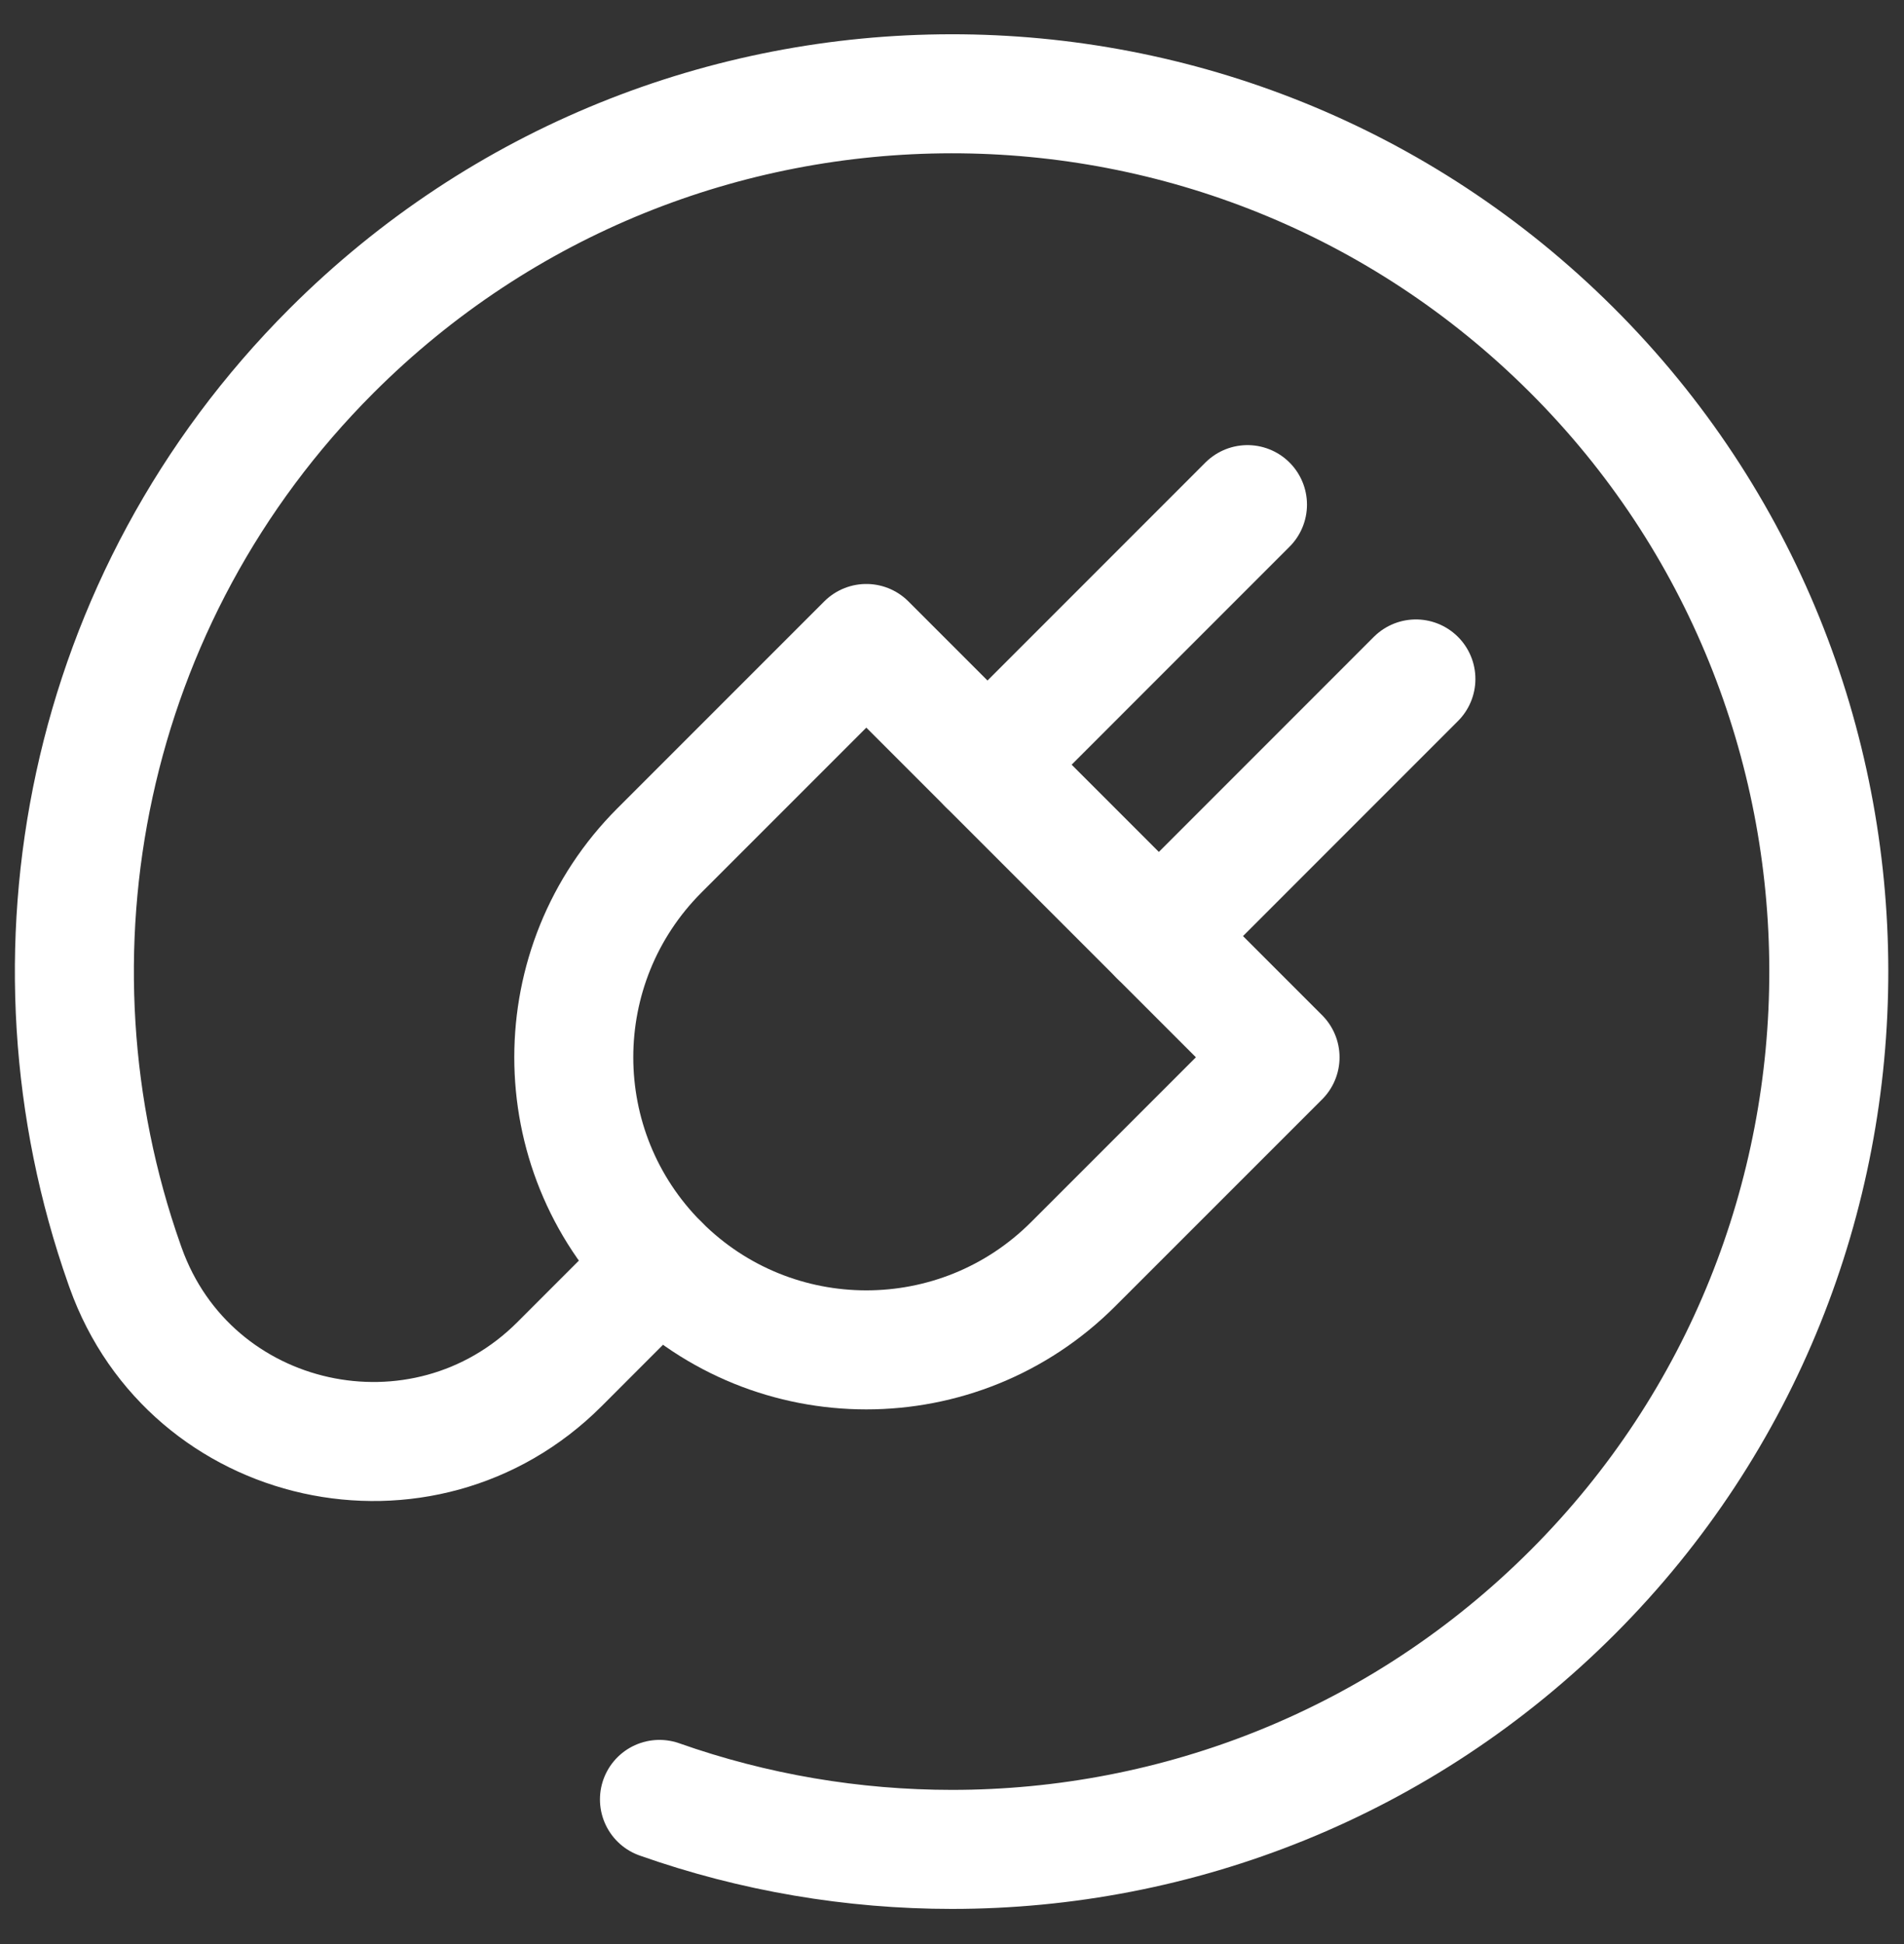 <svg width="48" height="49" viewBox="0 0 48 49" fill="none" xmlns="http://www.w3.org/2000/svg">
<rect x="0" y="0" width="48" height="49" fill="#333333" stroke="none"/>
<path d="M16.625 45.354C19.006 46.194 21.503 46.614 24 46.614C29.667 46.614 35.334 44.45 39.656 40.122C48.27 31.496 48.251 17.418 39.615 8.814C30.972 0.204 16.986 0.213 8.355 8.844C2.13 15.069 0.39 24.081 3.135 31.864L3.167 31.954C4.803 36.53 10.668 37.82 14.105 34.384L16.625 31.863" stroke="white" stroke-width="3" stroke-miterlimit="10" stroke-linecap="round" stroke-linejoin="round"/>
<path d="M32.27 26.649L27.055 31.863C24.175 34.744 19.505 34.744 16.625 31.863C13.745 28.983 13.745 24.314 16.625 21.434L21.84 16.219L32.27 26.649Z" stroke="white" stroke-width="3" stroke-miterlimit="10" stroke-linecap="round" stroke-linejoin="round"/>
<path d="M24.895 19.274L31.449 12.719" stroke="white" stroke-width="3" stroke-miterlimit="10" stroke-linecap="round" stroke-linejoin="round"/>
<path d="M29.215 23.594L35.695 17.113" stroke="white" stroke-width="3" stroke-miterlimit="10" stroke-linecap="round" stroke-linejoin="round"/>
</svg>
